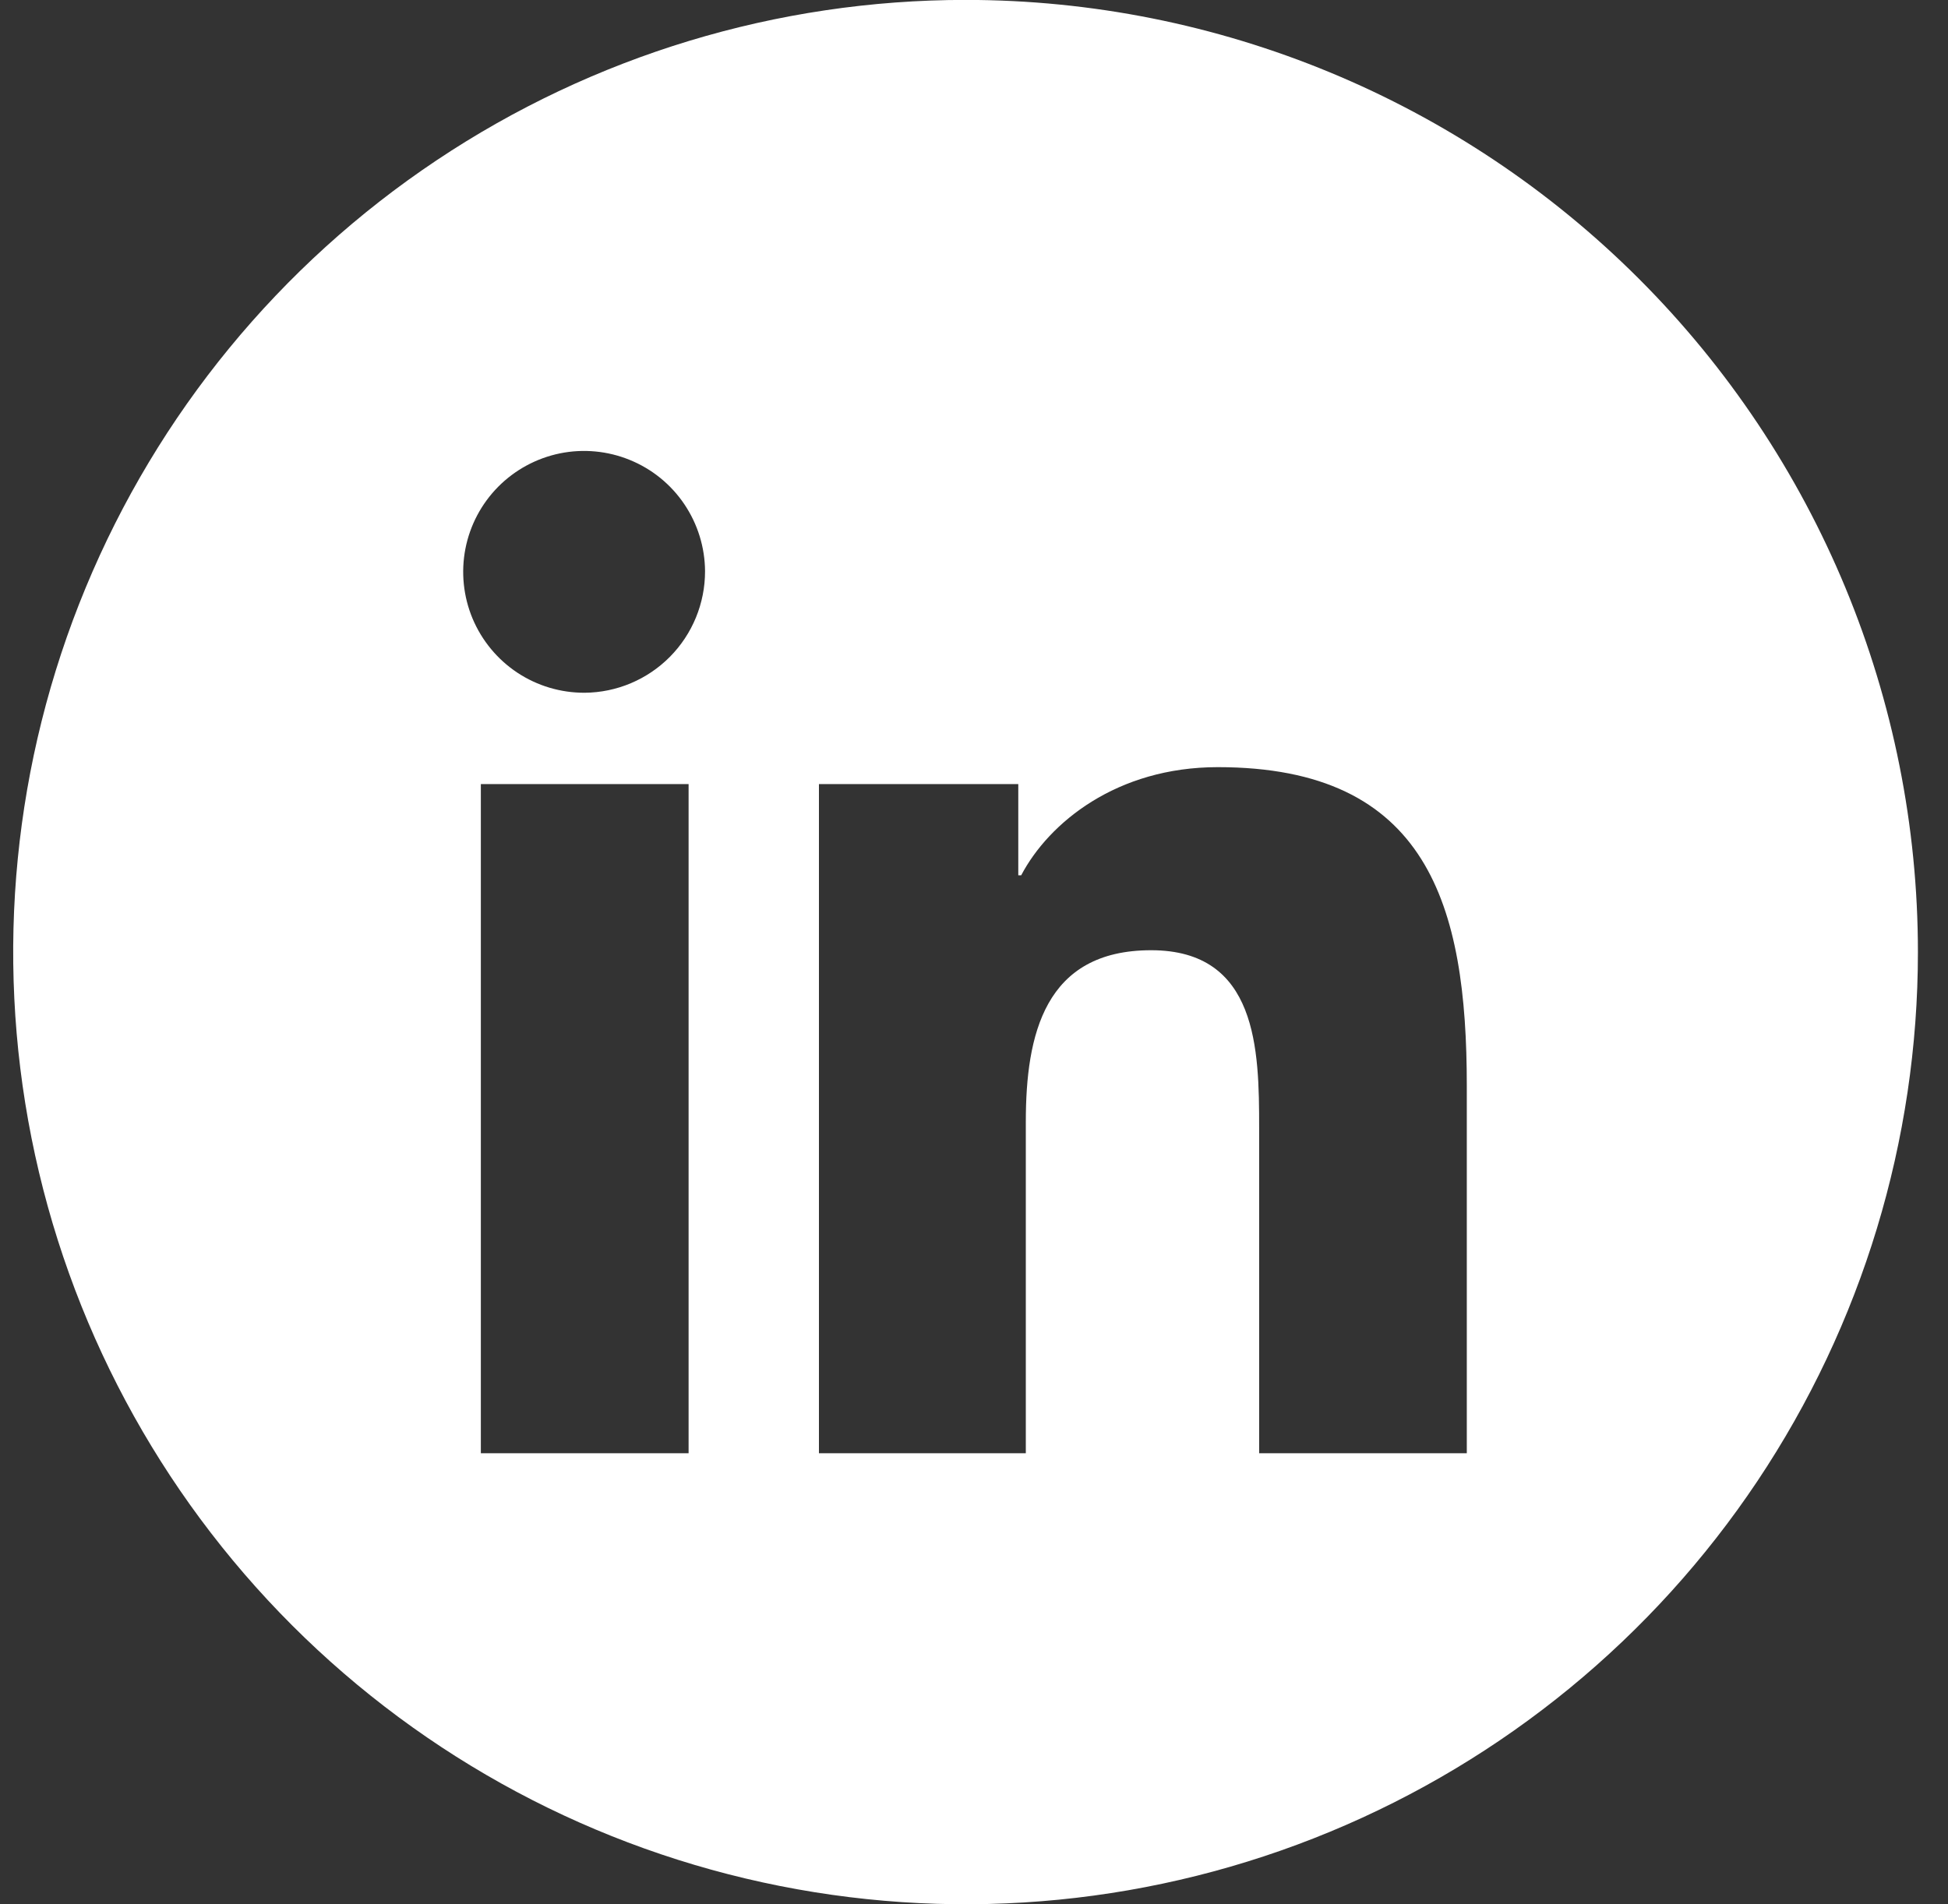 <svg width="45" height="44" viewBox="0 0 45 44" fill="none" xmlns="http://www.w3.org/2000/svg">
<rect x="0" y="0" width="45" height="44" fill="#333333" stroke="none"/>
<path d="M22.305 -0.002C17.953 -0.002 13.7 1.288 10.082 3.706C6.464 6.123 3.644 9.559 1.979 13.579C0.314 17.599 -0.121 22.023 0.727 26.29C1.576 30.558 3.672 34.478 6.748 37.554C9.825 40.631 13.745 42.727 18.013 43.575C22.28 44.424 26.704 43.989 30.724 42.323C34.744 40.658 38.18 37.839 40.597 34.221C43.014 30.603 44.305 26.349 44.305 21.998C44.305 16.163 41.987 10.568 37.861 6.442C33.735 2.316 28.14 -0.002 22.305 -0.002ZM15.907 33.577H11.108V18.116H15.907V33.577ZM13.505 16.006C12.952 16.008 12.412 15.847 11.951 15.542C11.491 15.237 11.131 14.802 10.917 14.293C10.704 13.784 10.646 13.222 10.751 12.68C10.856 12.138 11.12 11.639 11.509 11.246C11.898 10.854 12.394 10.586 12.935 10.475C13.476 10.365 14.038 10.418 14.549 10.627C15.061 10.835 15.499 11.191 15.808 11.649C16.117 12.107 16.284 12.646 16.287 13.198C16.288 13.939 15.996 14.65 15.475 15.176C14.954 15.702 14.245 16.001 13.505 16.006ZM33.884 33.577H29.087V26.051C29.087 24.256 29.052 21.955 26.592 21.955C24.131 21.955 23.697 23.906 23.697 25.92V33.577H18.918V18.116H23.523V20.224H23.59C24.23 19.008 25.796 17.725 28.132 17.725C32.989 17.725 33.884 20.927 33.884 25.084V33.577Z" fill="white"/>
</svg>
